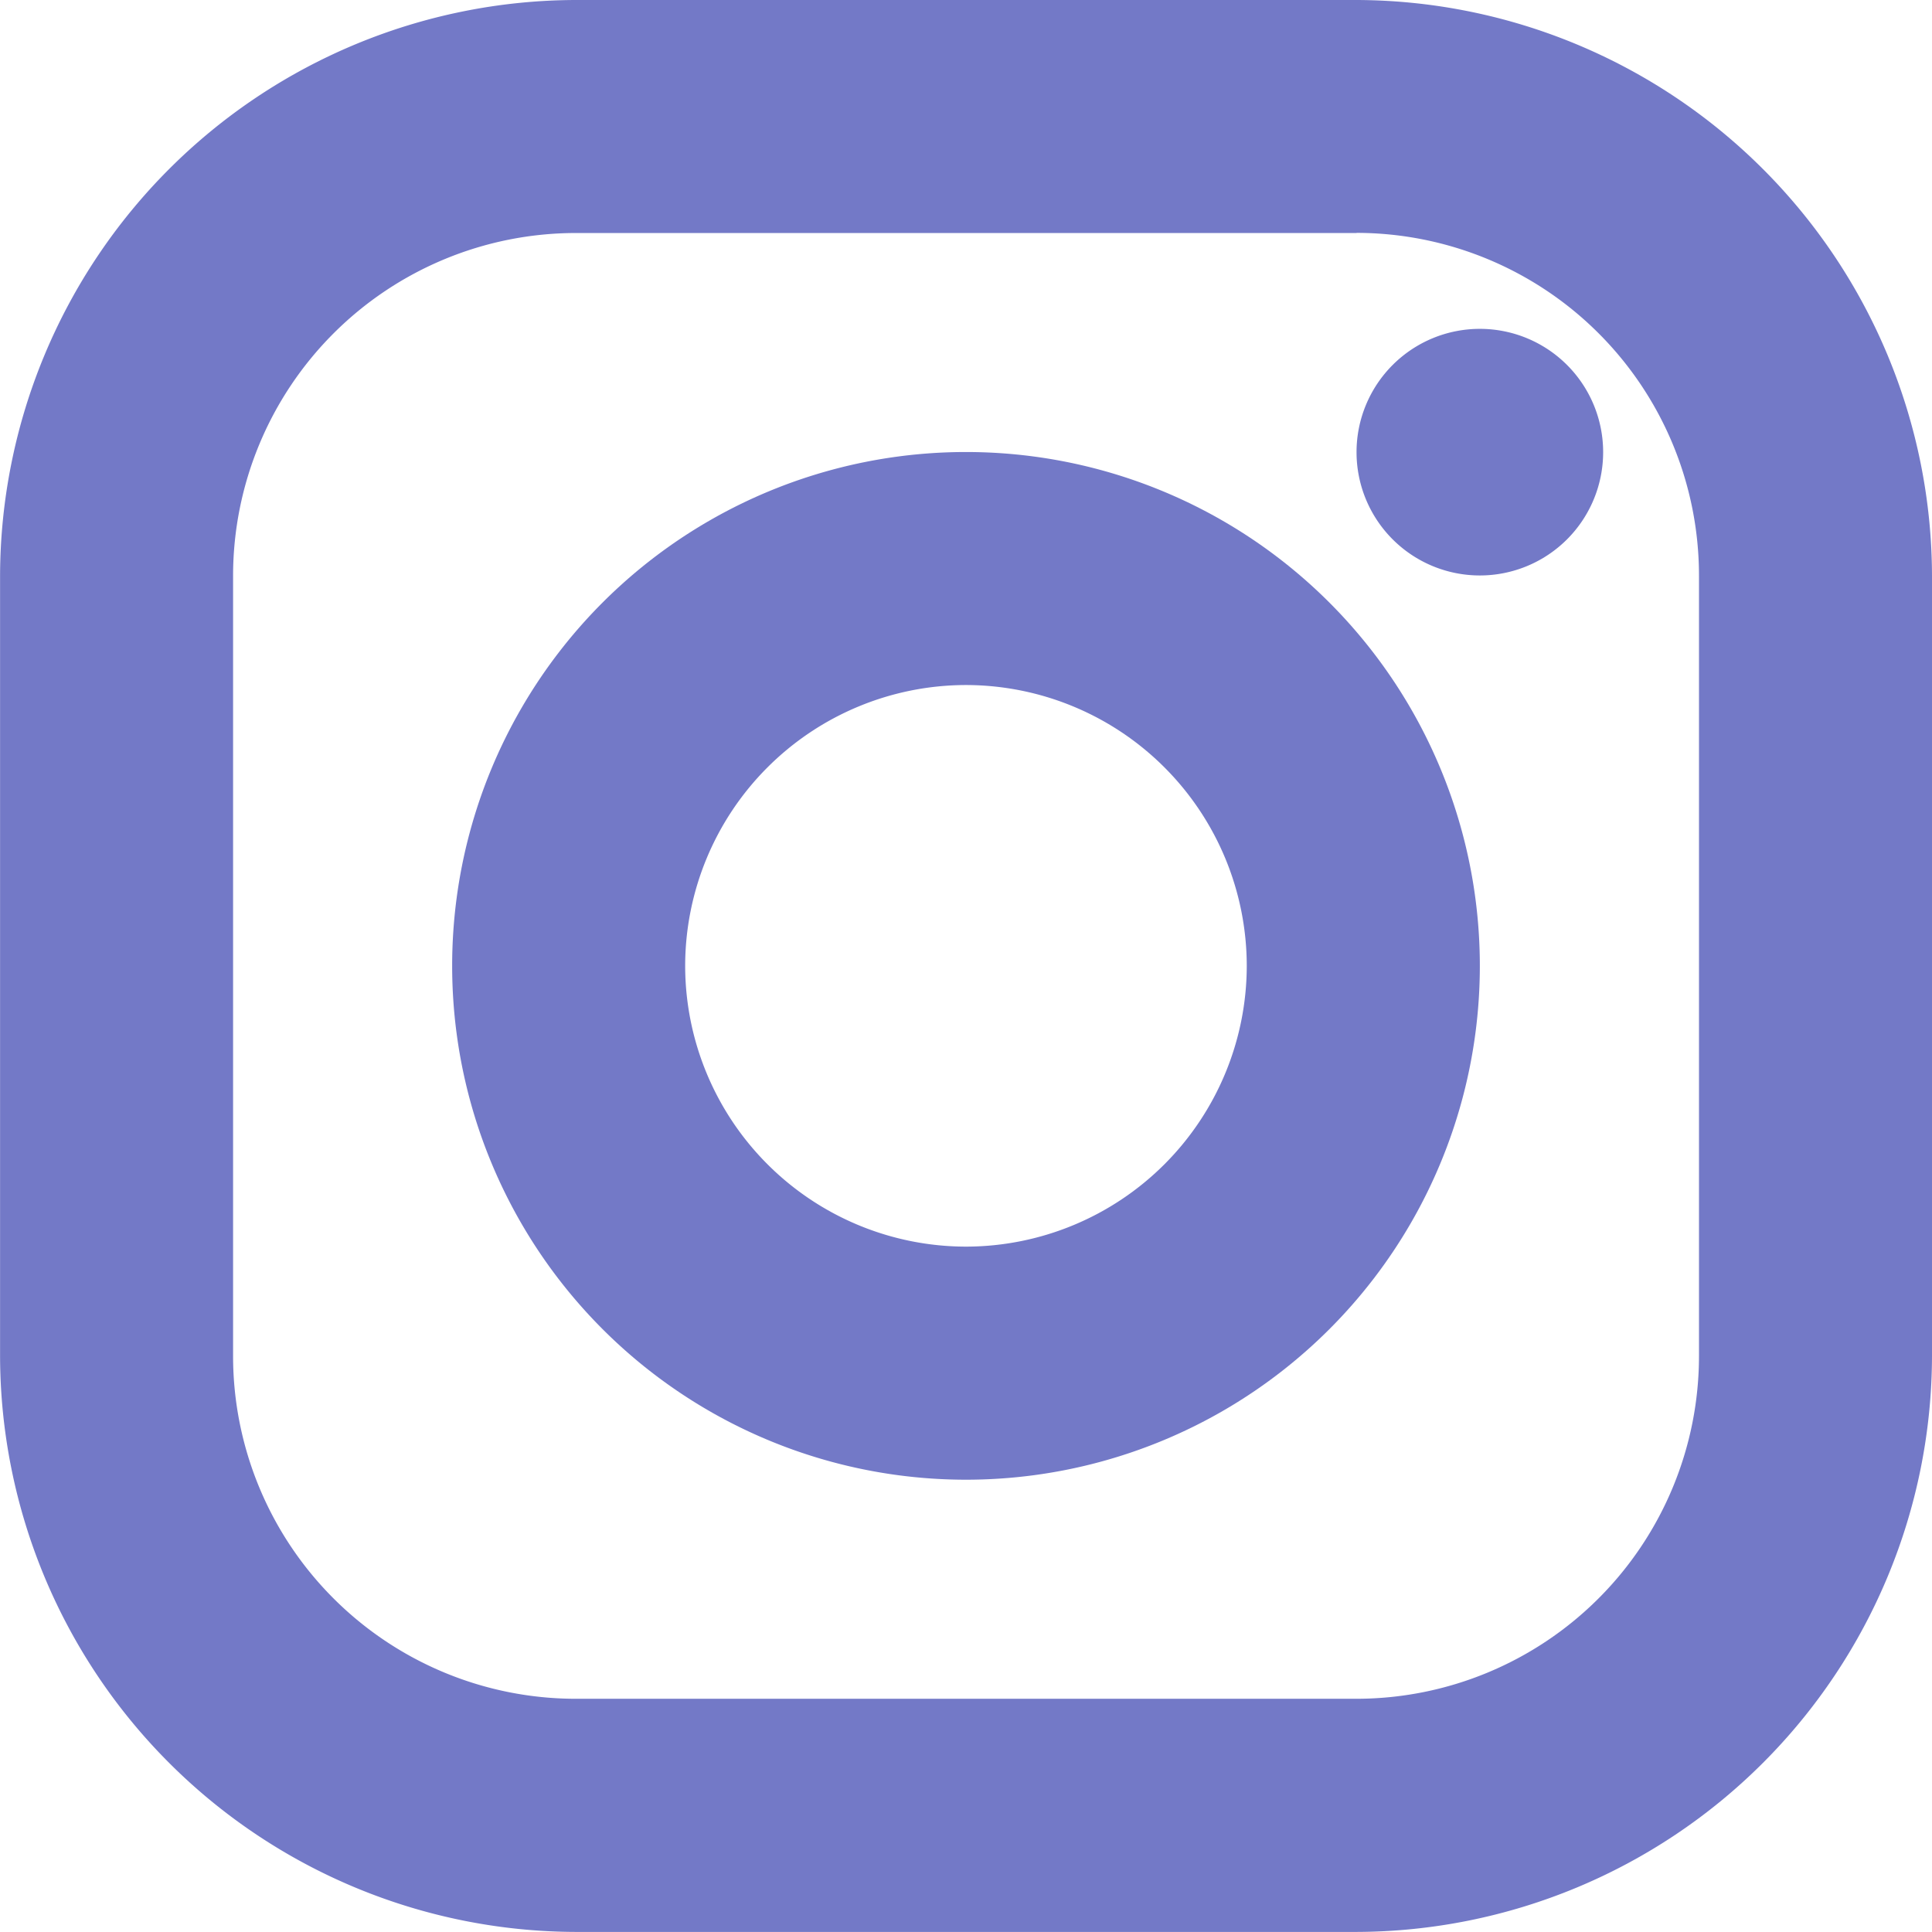 <svg id="Icon_-_Instagram" data-name="Icon - Instagram" xmlns="http://www.w3.org/2000/svg" width="28" height="28" viewBox="0 0 28 28">
  <g id="Group_1486" data-name="Group 1486">
    <path id="Path_784" data-name="Path 784" d="M-98.055,187.2a4.968,4.968,0,0,1,4.963,4.963v11.319a4.968,4.968,0,0,1-4.963,4.963h-11.319a4.968,4.968,0,0,1-4.963-4.963V192.165a4.969,4.969,0,0,1,4.963-4.963h11.319m0-3.377h-11.319a8.365,8.365,0,0,0-8.34,8.34v11.319a8.365,8.365,0,0,0,8.34,8.34h11.319a8.365,8.365,0,0,0,8.34-8.34V192.165a8.365,8.365,0,0,0-8.34-8.34Z" transform="translate(117.715 -183.825)" fill="#7379c7"/>
    <path id="Path_785" data-name="Path 785" d="M-82.928,191.825a1.787,1.787,0,0,0-1.787,1.787,1.787,1.787,0,0,0,1.787,1.787,1.787,1.787,0,0,0,1.787-1.787,1.787,1.787,0,0,0-1.787-1.787Z" transform="translate(104.375 -187.059)" fill="#7379c7"/>
    <g id="Group_1485" data-name="Group 1485" transform="translate(6.553 6.553)">
      <path id="Path_786" data-name="Path 786" d="M-99.268,198.2a4.074,4.074,0,0,1,4.069,4.07,4.074,4.074,0,0,1-4.069,4.069,4.074,4.074,0,0,1-4.07-4.069,4.074,4.074,0,0,1,4.07-4.07m0-3.377a7.446,7.446,0,0,0-7.447,7.447,7.447,7.447,0,0,0,7.447,7.447,7.447,7.447,0,0,0,7.447-7.447,7.447,7.447,0,0,0-7.447-7.447Z" transform="translate(106.715 -194.825)" fill="#7379c7"/>
    </g>
  </g>
</svg>
